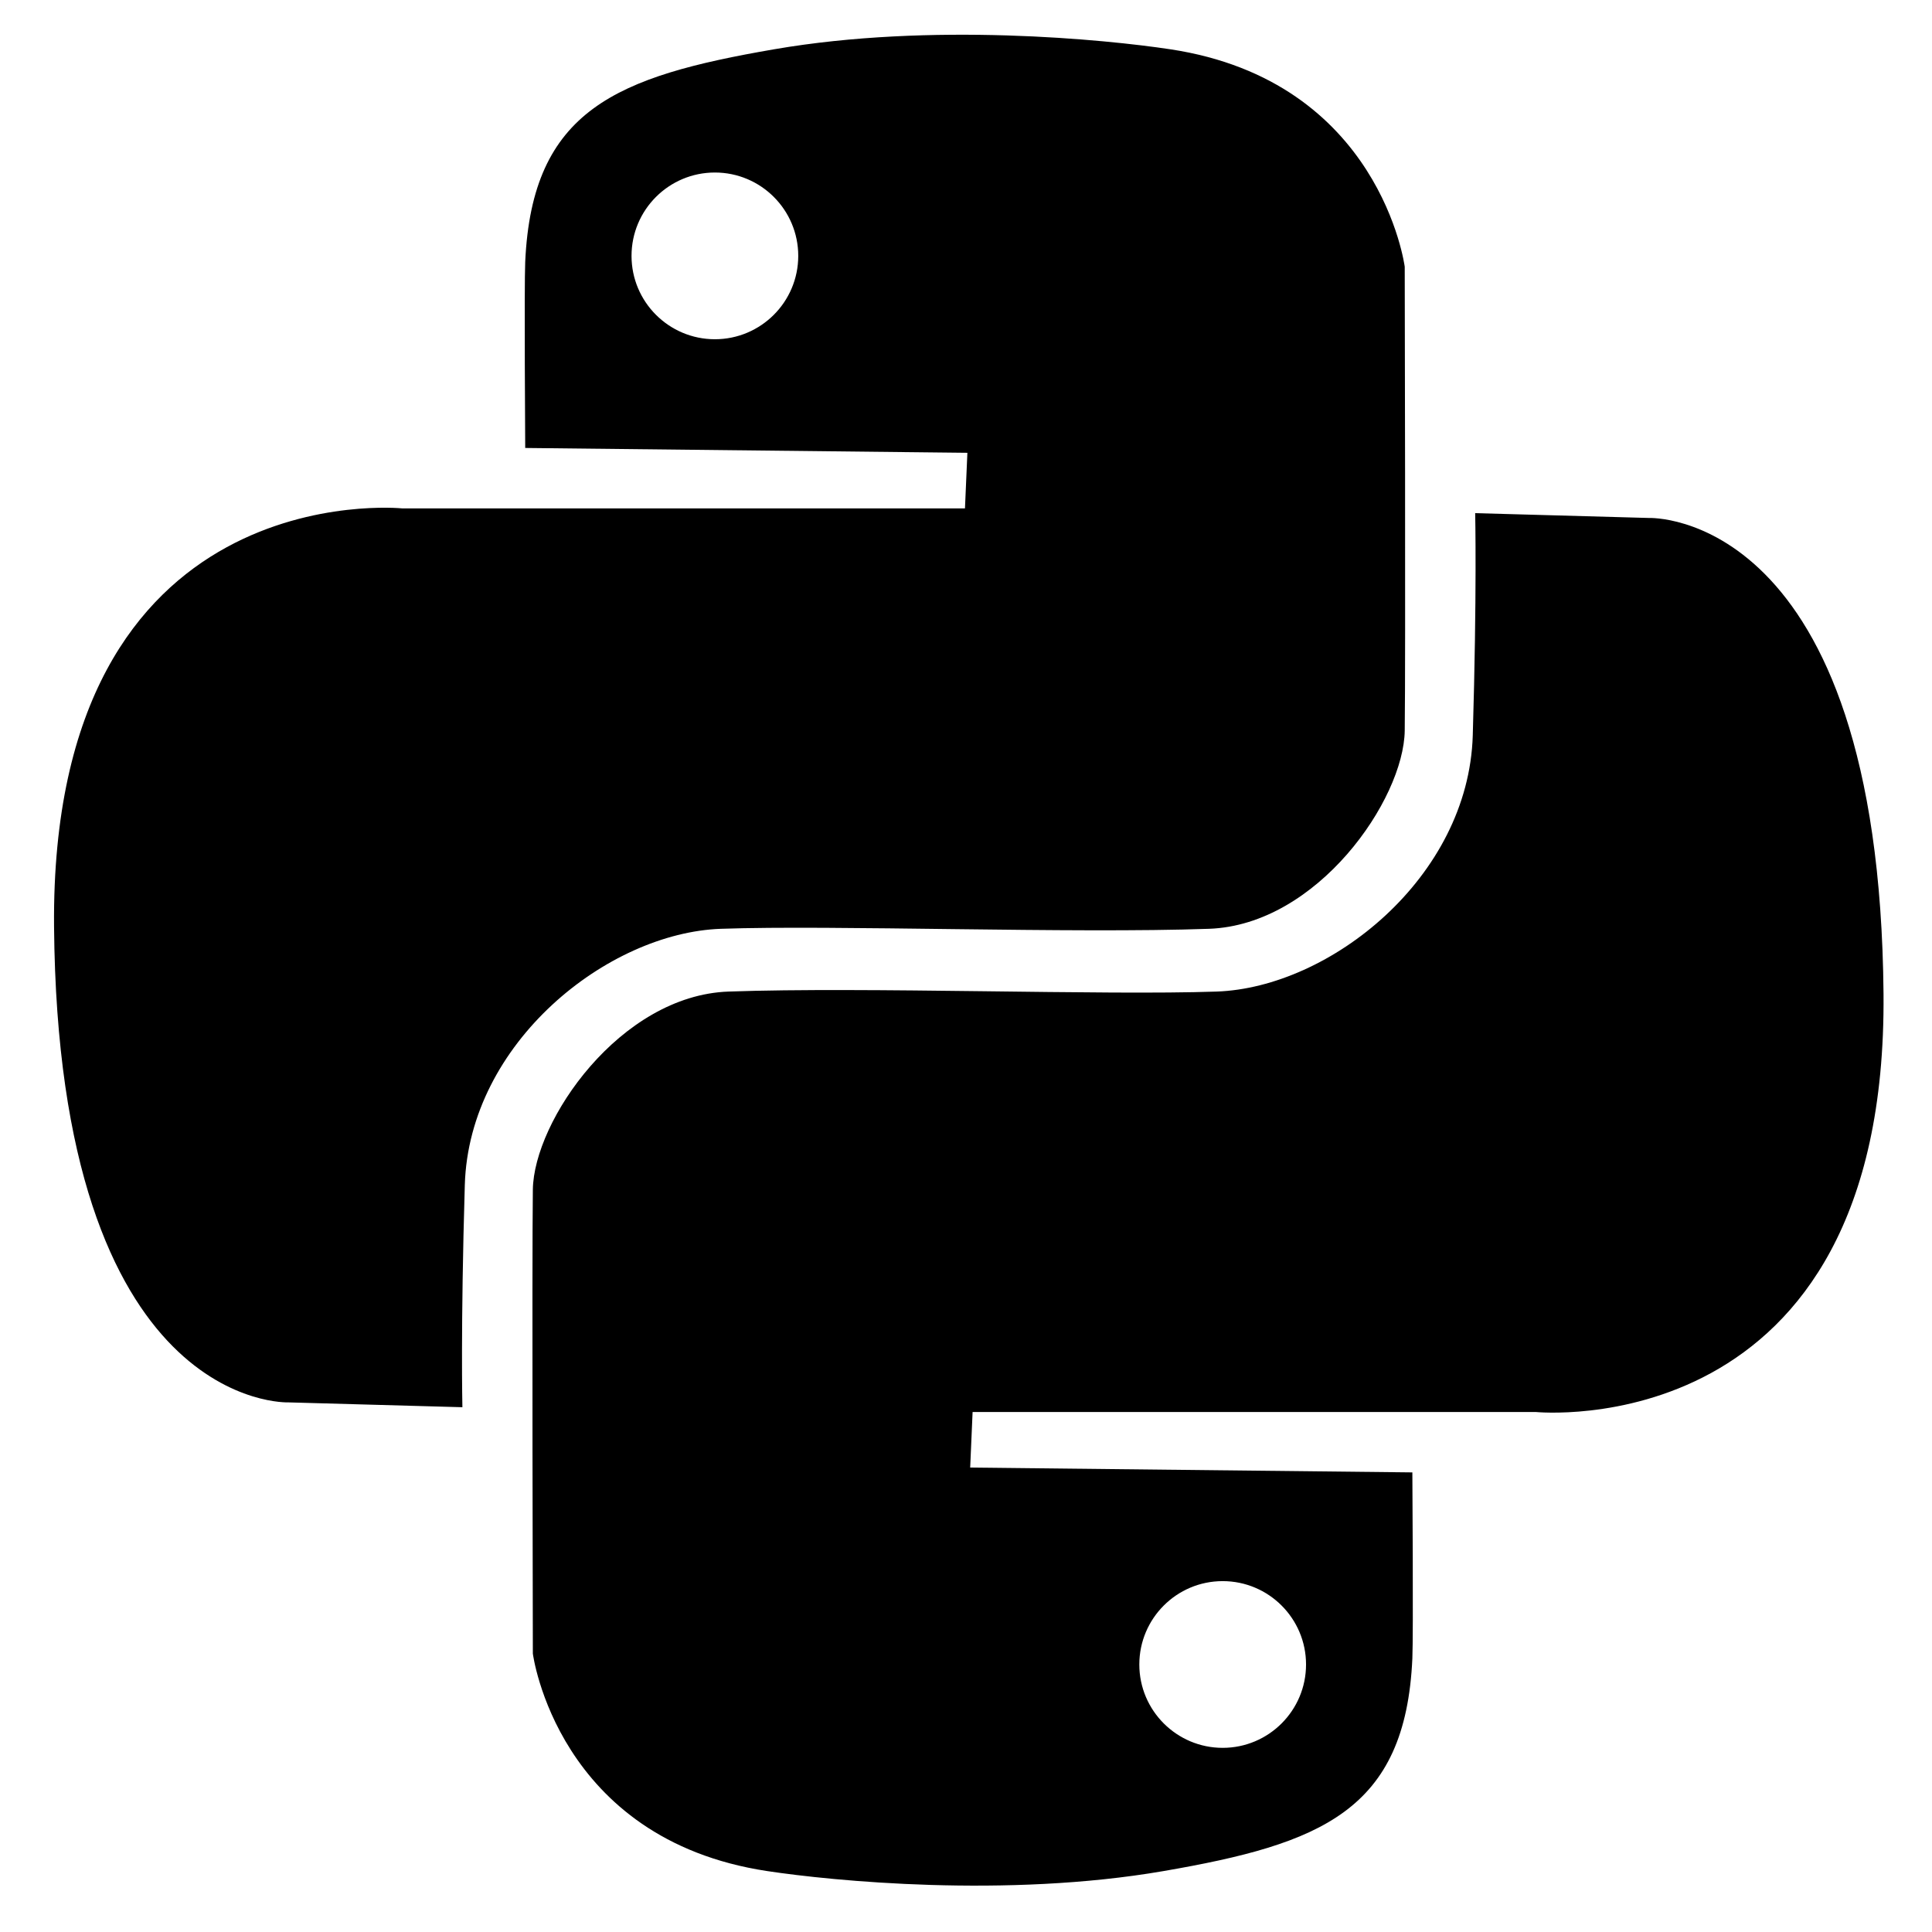 <svg xmlns="http://www.w3.org/2000/svg" width="1000" height="1000" viewBox="0 0 1000 1000" style="clip-rule:evenodd;fill-rule:evenodd;stroke-linejoin:round;stroke-miterlimit:1.414;version:1.1"><path d="M503.415 730.842l-1.25 28.765 228.868 2.501c0 0 0.553 83.963 0 96.3 -3.535 78.874-47.389 95.999-128.817 110.057 -81.427 14.057-171.498 5.077-205.105 0 -108.896-16.451-121.313-112.558-121.313-112.558 0 0-0.481-204.44 0-240.124 0.481-35.684 45.171-100.562 101.302-102.553 71.167-2.524 194.071 2.041 252.63 0 58.56-2.04 130.375-58.917 132.569-132.568 2.193-73.652 1.25-115.06 1.25-115.06l90.047 2.502c0 0 119.183-4.794 121.312 246.377 1.989 234.636-179.876 216.383-180.093 216.361l-291.4 0Zm129.442 173.84c-23.814 0-43.147-19.334-43.147-43.147 0-23.814 19.333-43.148 43.147-43.148 23.814 0 43.147 19.334 43.147 43.148 0 23.813-19.333 43.147-43.147 43.147Zm-424.791-641.549l291.4 0 1.25-28.765 -228.868-2.501c0 0-0.552-83.963 0-96.3 3.535-78.874 47.389-95.999 128.817-110.057 81.427-14.057 171.499-5.077 205.106 0 108.895 16.451 121.312 112.558 121.312 112.558 0 0 0.481 204.44 0 240.124 -0.481 35.684-45.171 100.562-101.302 102.553 -71.167 2.524-194.071-2.041-252.63 0 -58.56 2.04-130.375 58.917-132.569 132.568 -2.193 73.651-1.25 115.059-1.25 115.059l-90.047-2.501c0 0-119.183 4.794-121.312-246.377 -1.99-234.776 180.093-216.361 180.093-216.361Zm161.958-173.84c23.814 0 43.147 19.334 43.147 43.147 0 23.814-19.333 43.148-43.147 43.148 -23.814 0-43.147-19.334-43.147-43.148 0-23.813 19.333-43.147 43.147-43.147Z"/></svg>

